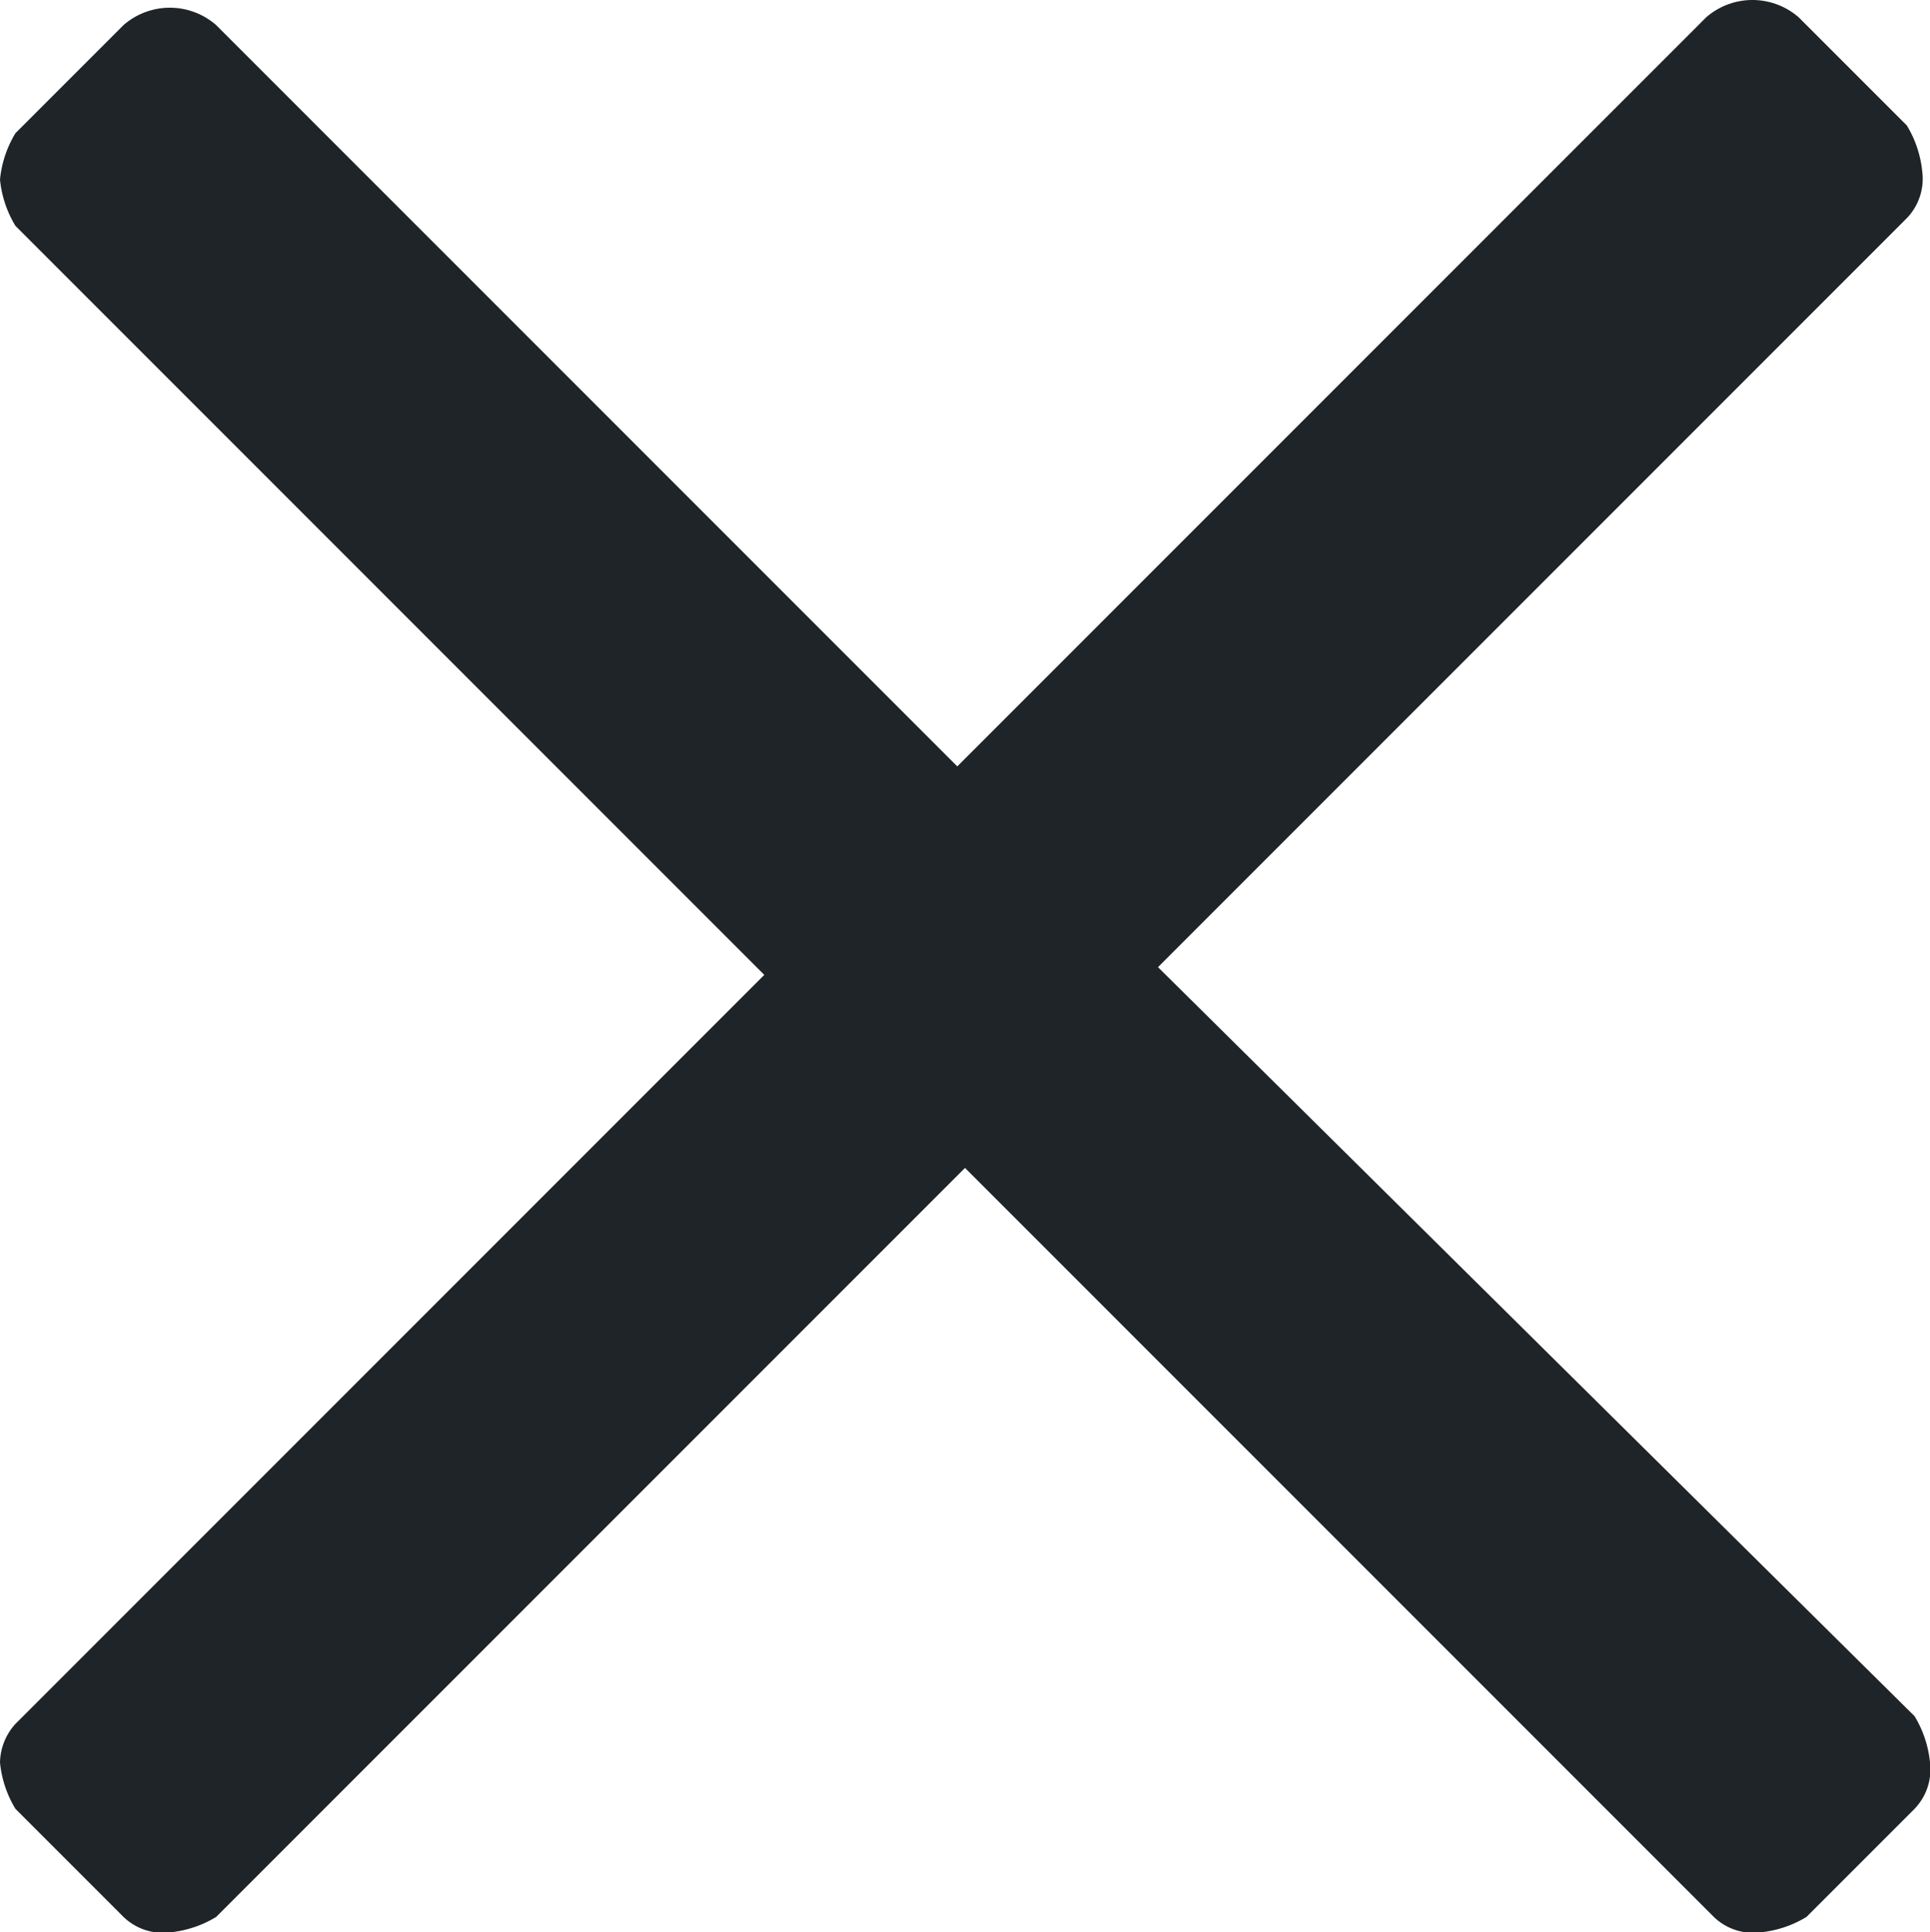 <svg xmlns="http://www.w3.org/2000/svg" width="20" height="20.02" viewBox="0 0 20 20.02">
  <path id="Path_1412" data-name="Path 1412" d="M12,9.895l7.76-7.76a.588.588,0,0,0,.16-.48,1.137,1.137,0,0,0-.16-.48L18.64.055a.73.73,0,0,0-.96,0L9.92,7.815,2.24.135a.73.73,0,0,0-.96,0L.16,1.255a1.137,1.137,0,0,0-.16.48,1.137,1.137,0,0,0,.16.48l7.76,7.76L.16,17.735a.611.611,0,0,0-.16.4,1.137,1.137,0,0,0,.16.48l1.12,1.12a.588.588,0,0,0,.48.16,1.137,1.137,0,0,0,.48-.16L10,11.975l7.76,7.76a.588.588,0,0,0,.48.16,1.137,1.137,0,0,0,.48-.16l1.12-1.12a.588.588,0,0,0,.16-.48,1.137,1.137,0,0,0-.16-.48Z" transform="translate(0 0.125)" fill="#1e2427"/>
</svg>
